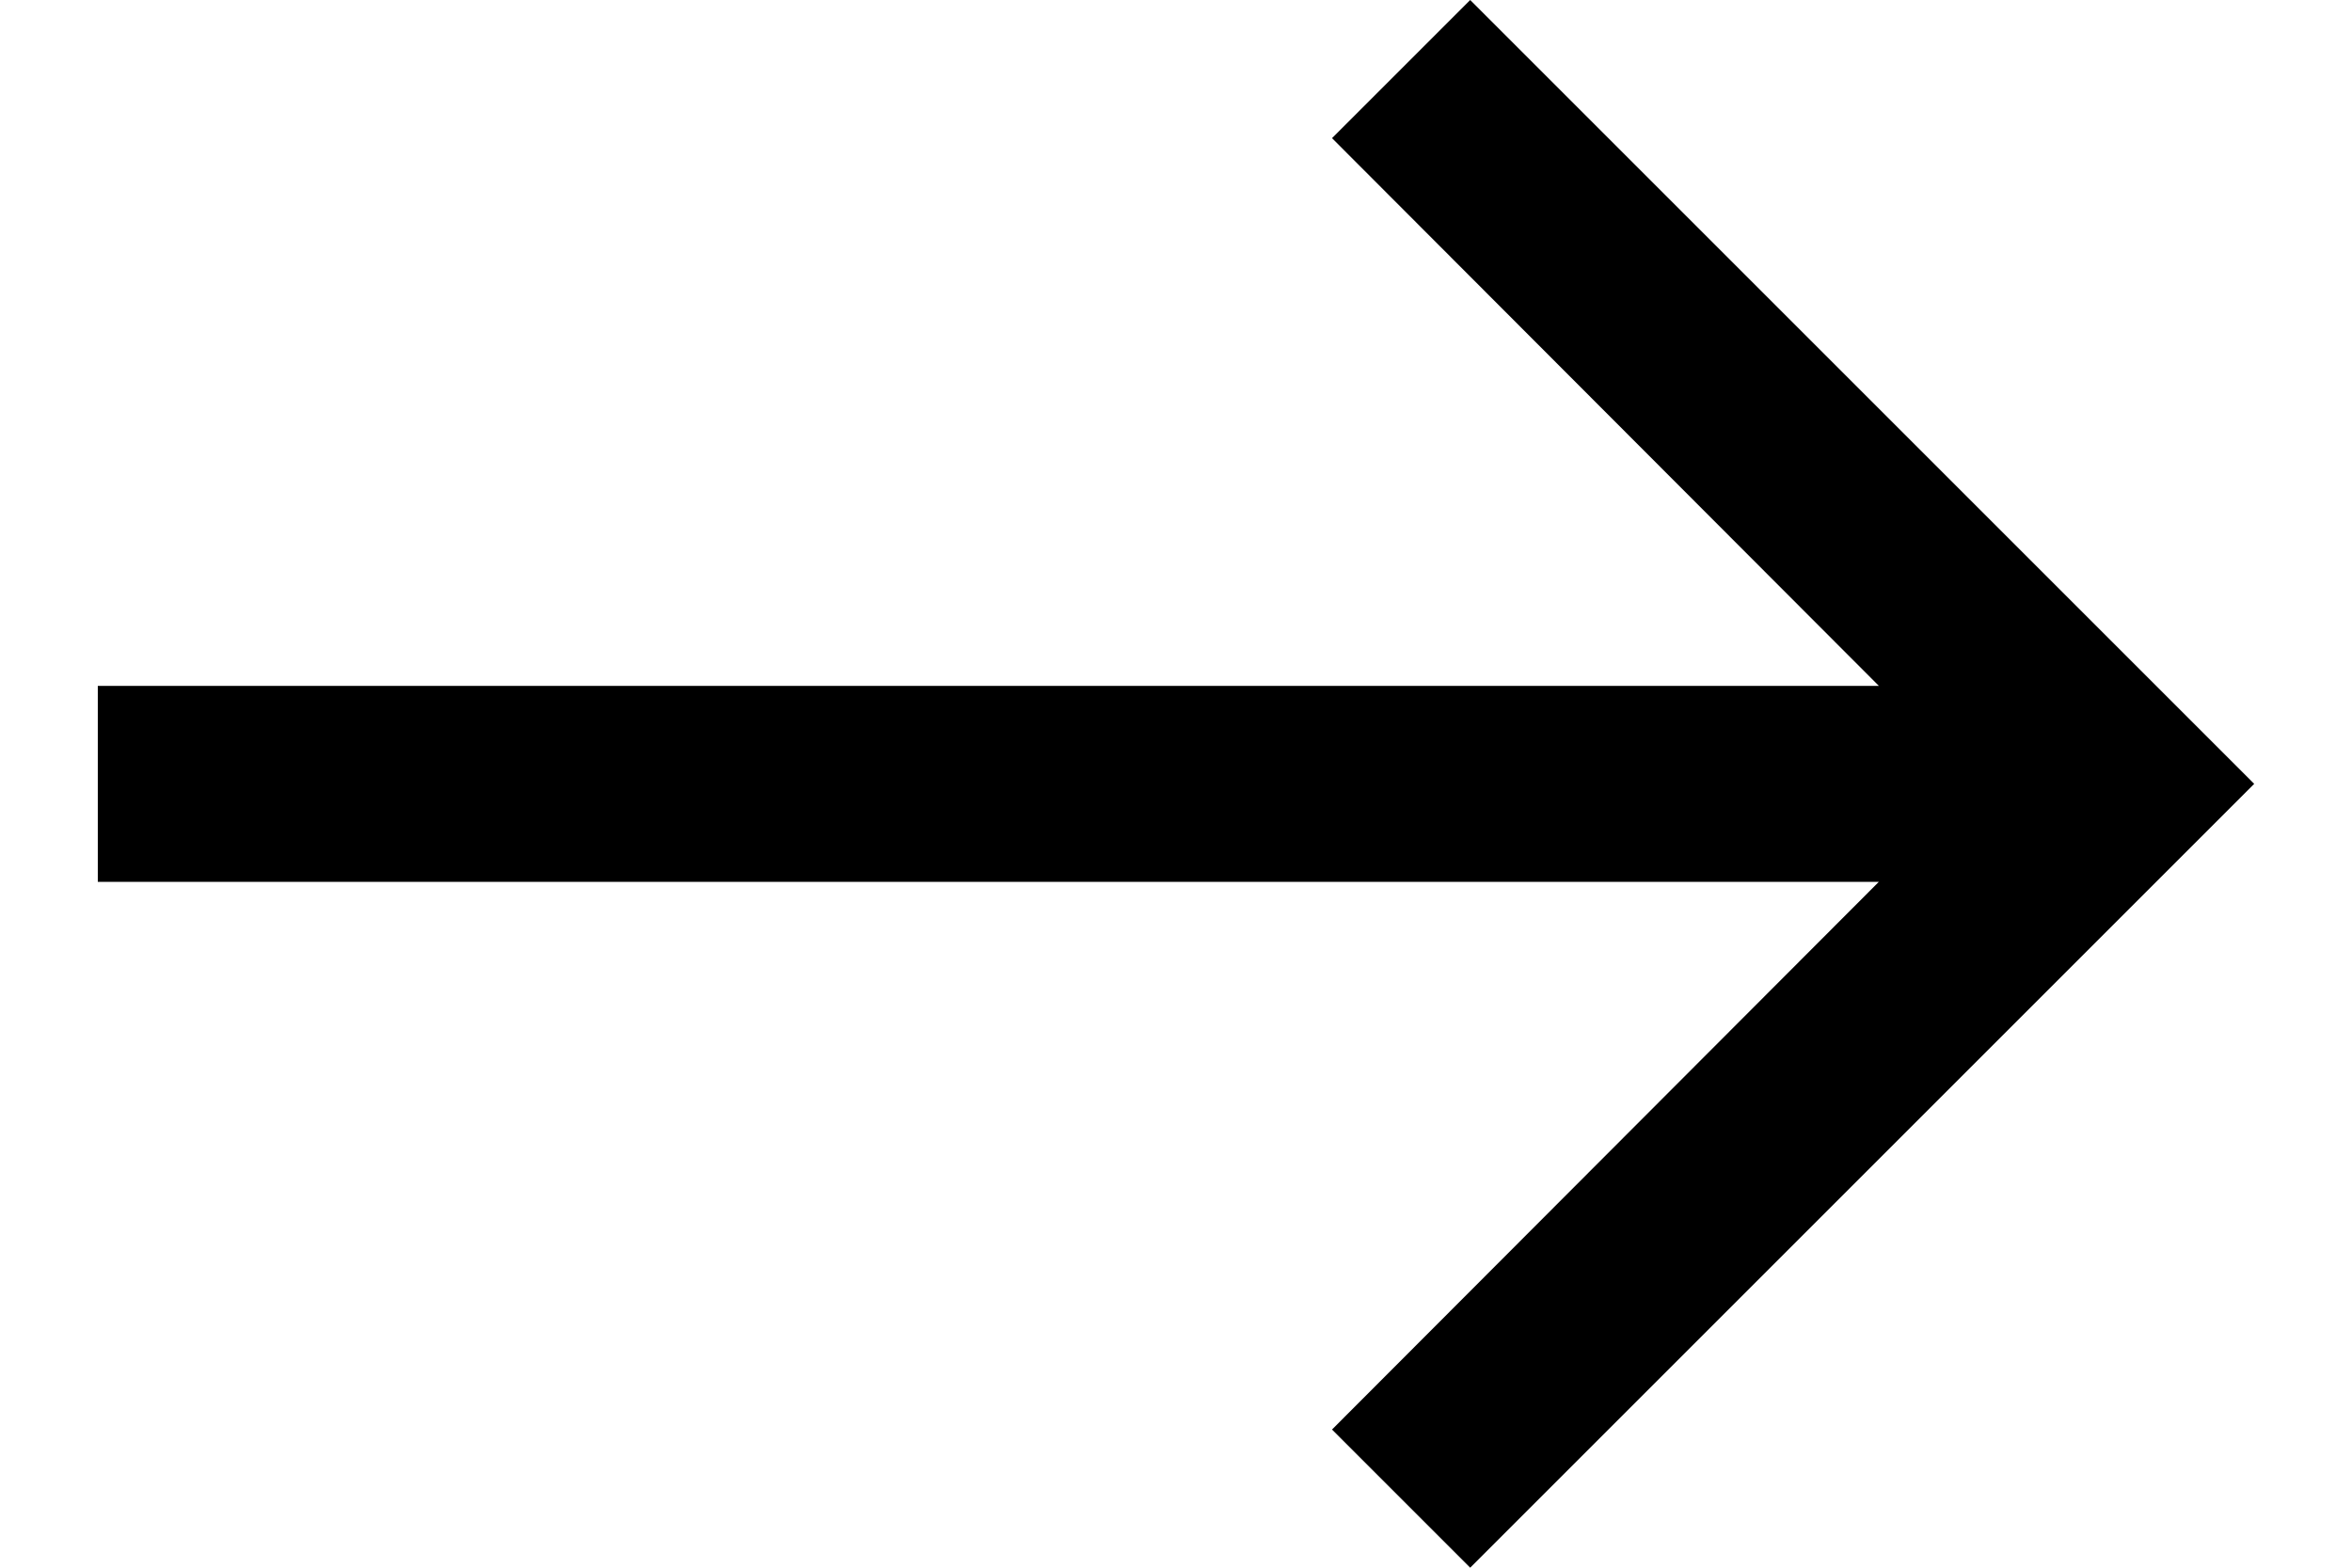 <svg width="24" height="16" viewBox="0 0 24 16" fill="none" xmlns="http://www.w3.org/2000/svg">
<path fill-rule="evenodd" clip-rule="evenodd" d="M15.002 0L22.009 7.007L23.002 8L21.992 9.01L15.002 16L13.592 14.59L19.172 9H0.998V7H19.172L13.592 1.41L15.002 0Z" fill="black"/>
</svg>
